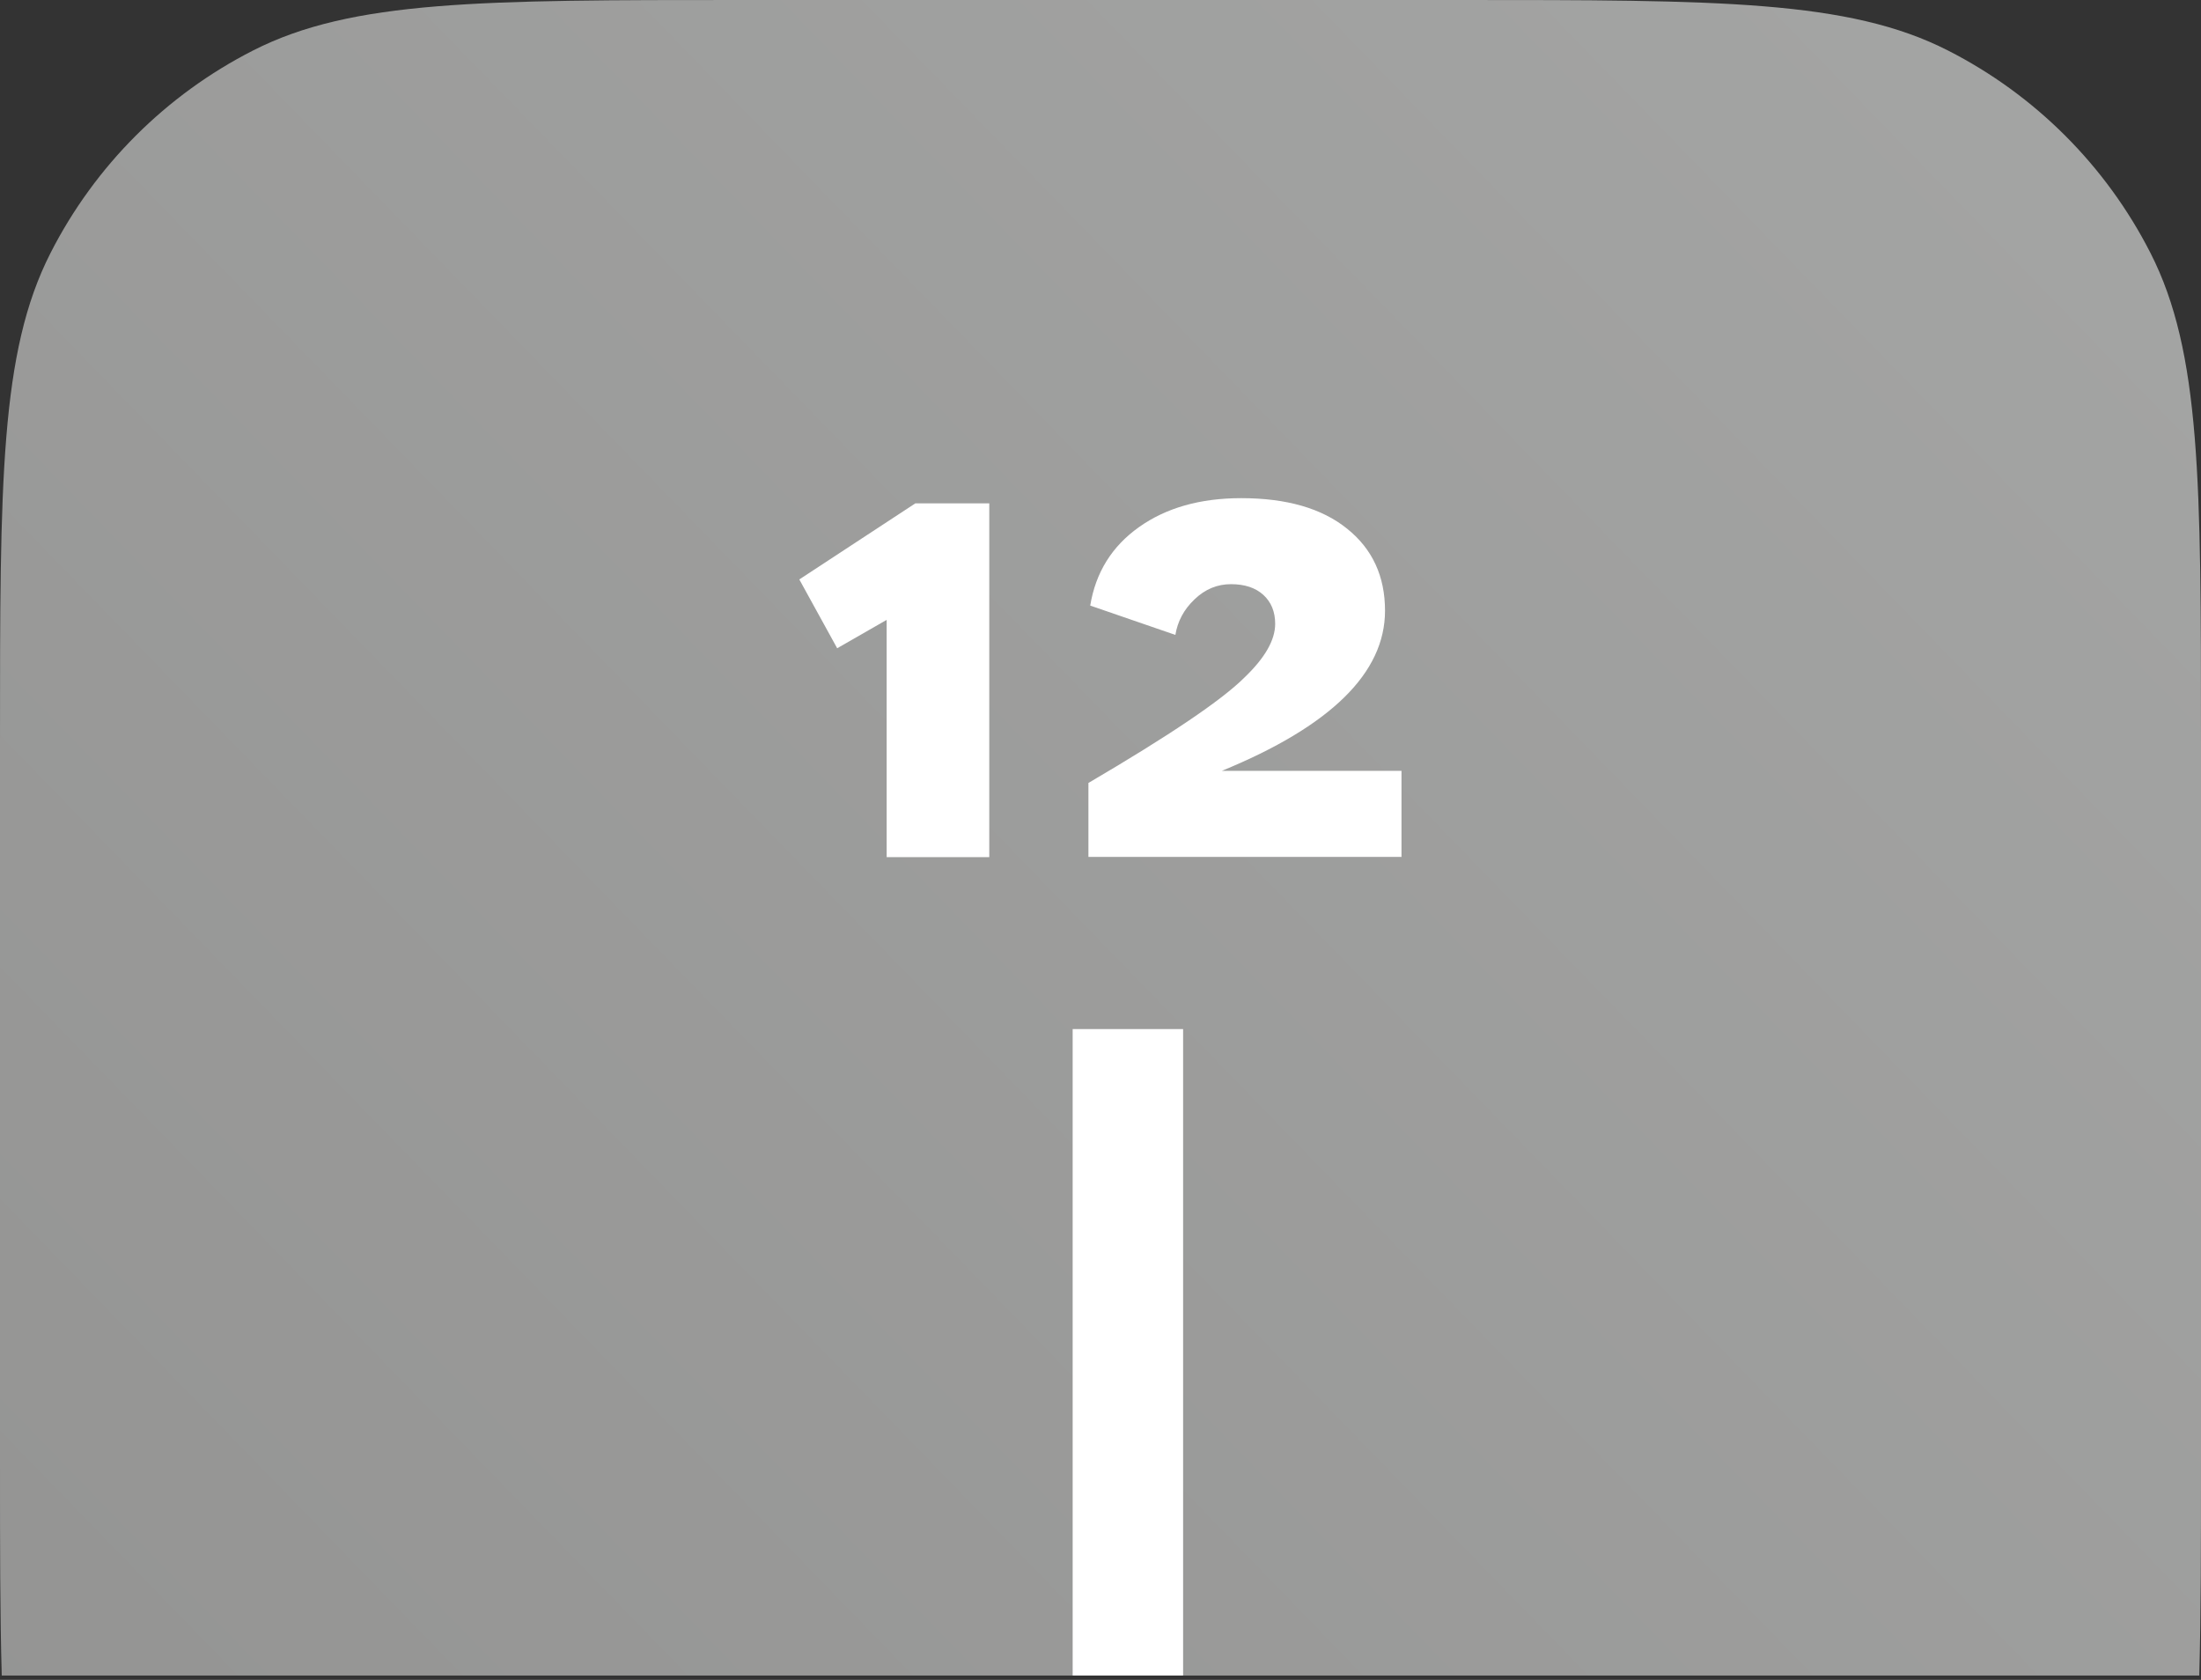 <?xml version="1.0" encoding="UTF-8"?> <svg xmlns="http://www.w3.org/2000/svg" width="190" height="145" viewBox="0 0 190 145" fill="none"><rect x="0" y="0" width="190" height="145" fill="#333333" stroke="none"/><path fill-rule="evenodd" clip-rule="evenodd" d="M4.36 21.84C0 30.397 0 41.598 0 64V126C0 133.299 -5.09804e-09 139.408 0.151 144.625H189.849C190 139.408 190 133.299 190 126V64C190 41.598 190 30.397 185.64 21.84C181.805 14.314 175.686 8.195 168.16 4.36C159.603 0 148.402 0 126 0H64C41.598 0 30.397 0 21.84 4.36C14.314 8.195 8.195 14.314 4.36 21.84Z" fill="url(#paint0_linear_1004_914)"></path><path d="M102.131 88.824H92.597V144.618H102.131V88.824Z" fill="white"></path><path d="M72.276 55.967L69 50.014L79.019 43.445H85.399V73.981H76.54V53.504L72.276 55.95V55.967Z" fill="white"></path><path d="M121 73.962H93.957V67.581C100.926 63.492 105.433 60.464 107.427 58.48C109.195 56.786 110.079 55.247 110.079 53.844C110.079 52.8 109.732 51.962 109.056 51.346C108.38 50.73 107.444 50.422 106.265 50.422C105.087 50.422 104.029 50.85 103.11 51.74C102.192 52.612 101.654 53.639 101.464 54.802L94.113 52.27C94.582 49.413 95.986 47.155 98.326 45.495C100.666 43.836 103.596 42.998 107.149 42.998C111.05 42.998 114.101 43.87 116.285 45.632C118.469 47.377 119.561 49.738 119.561 52.715C119.561 58.086 114.864 62.688 105.468 66.537H120.983V73.979L121 73.962Z" fill="white"></path><defs><linearGradient id="paint0_linear_1004_914" x1="-2.49103e-06" y1="173.5" x2="190" y2="-11" gradientUnits="userSpaceOnUse"><stop stop-color="#939392"></stop><stop offset="1" stop-color="#A5A6A5"></stop></linearGradient></defs></svg> 